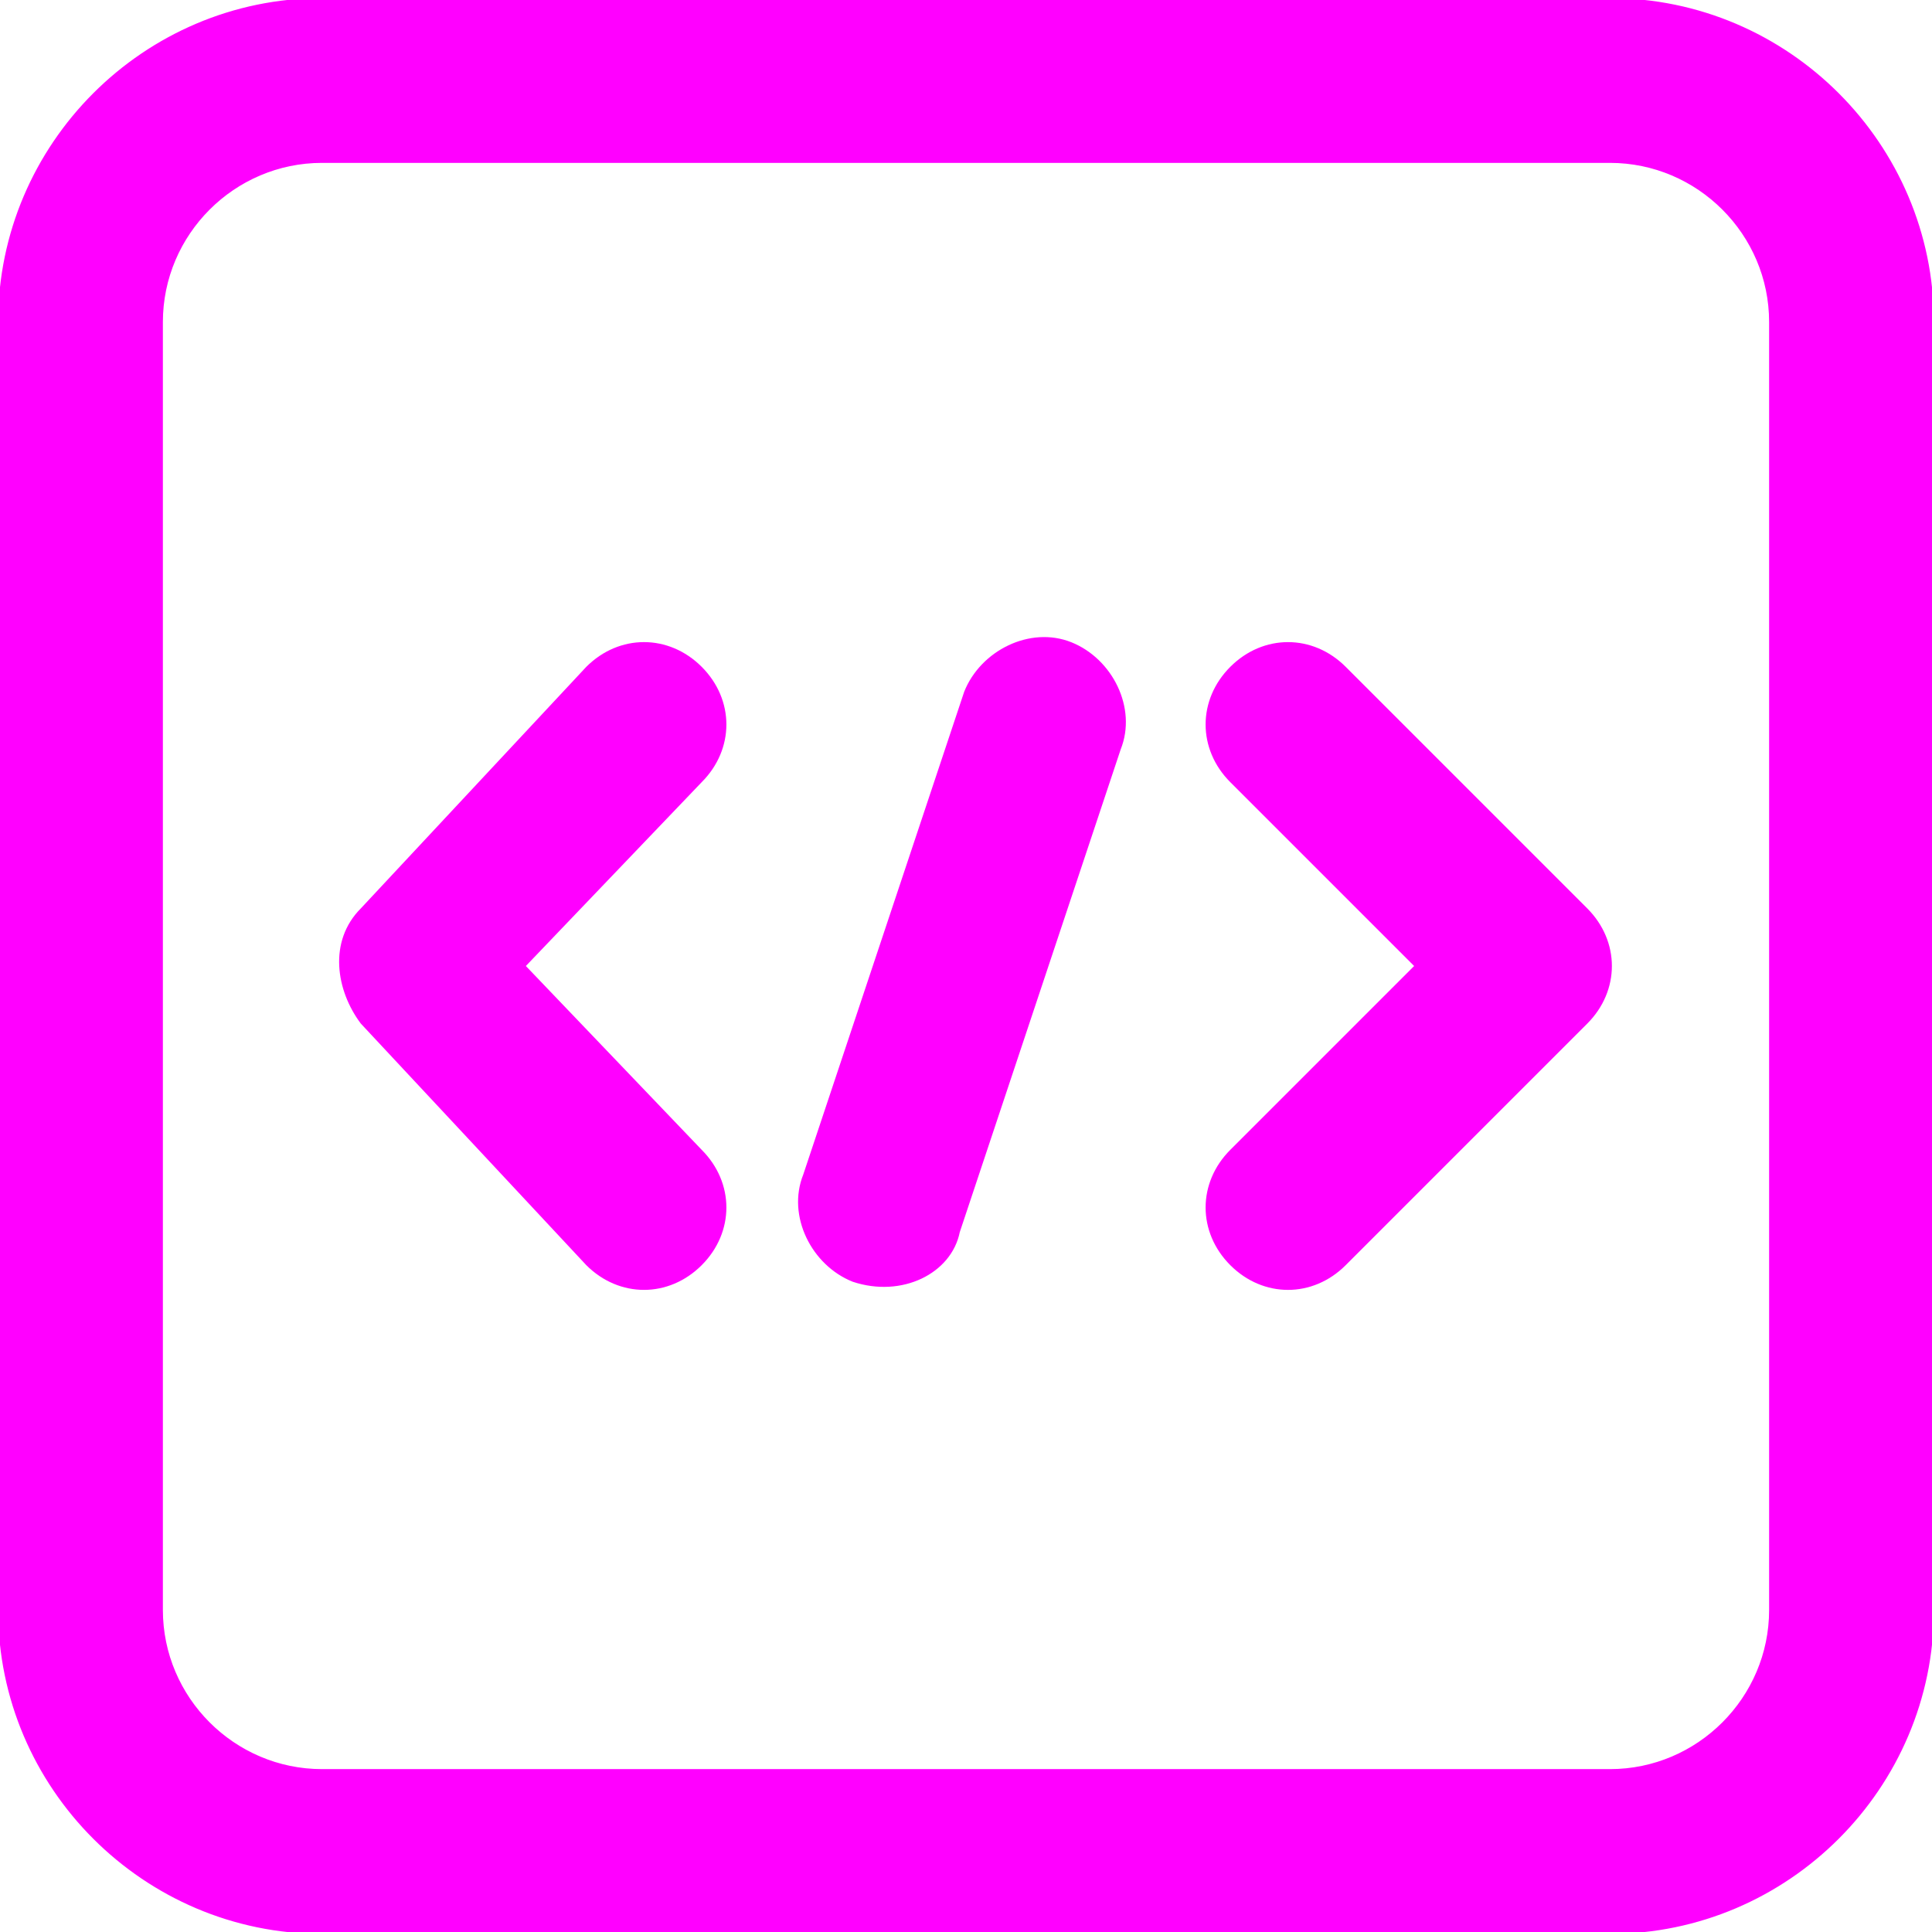 <!DOCTYPE svg PUBLIC "-//W3C//DTD SVG 1.1//EN" "http://www.w3.org/Graphics/SVG/1.1/DTD/svg11.dtd">
<!-- Uploaded to: SVG Repo, www.svgrepo.com, Transformed by: SVG Repo Mixer Tools -->
<svg fill="#ff00ff" height="800px" width="800px" version="1.1" id="Layer_1" xmlns="http://www.w3.org/2000/svg" xmlns:xlink="http://www.w3.org/1999/xlink" viewBox="0 0 512 512" xml:space="preserve" stroke="#ff00ff">
<g id="SVGRepo_bgCarrier" stroke-width="0"/>
<g id="SVGRepo_tracerCarrier" stroke-linecap="round" stroke-linejoin="round"/>
<g id="SVGRepo_iconCarrier"> <g> <g> <path d="M138.667,256l46.933-49.067c8.533-8.533,8.533-21.333,0-29.867s-21.333-8.533-29.867,0l-59.733,64 c-8.533,8.533-6.4,21.333,0,29.867l59.733,64c8.533,8.533,21.333,8.533,29.867,0s8.533-21.333,0-29.867L138.667,256z"/> </g> </g> <g> <g> <path d="M420.267,241.067l-64-64c-8.533-8.533-21.333-8.533-29.867,0s-8.533,21.333,0,29.867L375.467,256L326.4,305.067 c-8.533,8.533-8.533,21.333,0,29.867s21.333,8.533,29.867,0l64-64C428.8,262.4,428.8,249.6,420.267,241.067z"/> </g> </g> <g> <g> <path d="M283.733,170.667c-10.667-4.267-23.467,2.133-27.733,12.8l-42.667,128c-4.267,10.667,2.133,23.467,12.8,27.733 c12.8,4.267,25.6-2.133,27.733-12.8l42.667-128C300.8,187.733,294.4,174.933,283.733,170.667z"/> </g> </g> <g> <g> <path d="M426.667,0H85.333C38.4,0,0,38.4,0,85.333v341.333C0,473.6,38.4,512,85.333,512h341.333C473.6,512,512,473.6,512,426.667 V85.333C512,38.4,473.6,0,426.667,0z M469.333,426.667c0,23.467-19.2,42.667-42.667,42.667H85.333 c-23.467,0-42.667-19.2-42.667-42.667V85.333c0-23.467,19.2-42.667,42.667-42.667h341.333c23.467,0,42.667,19.2,42.667,42.667 V426.667z"/> </g> </g> </g>
</svg>